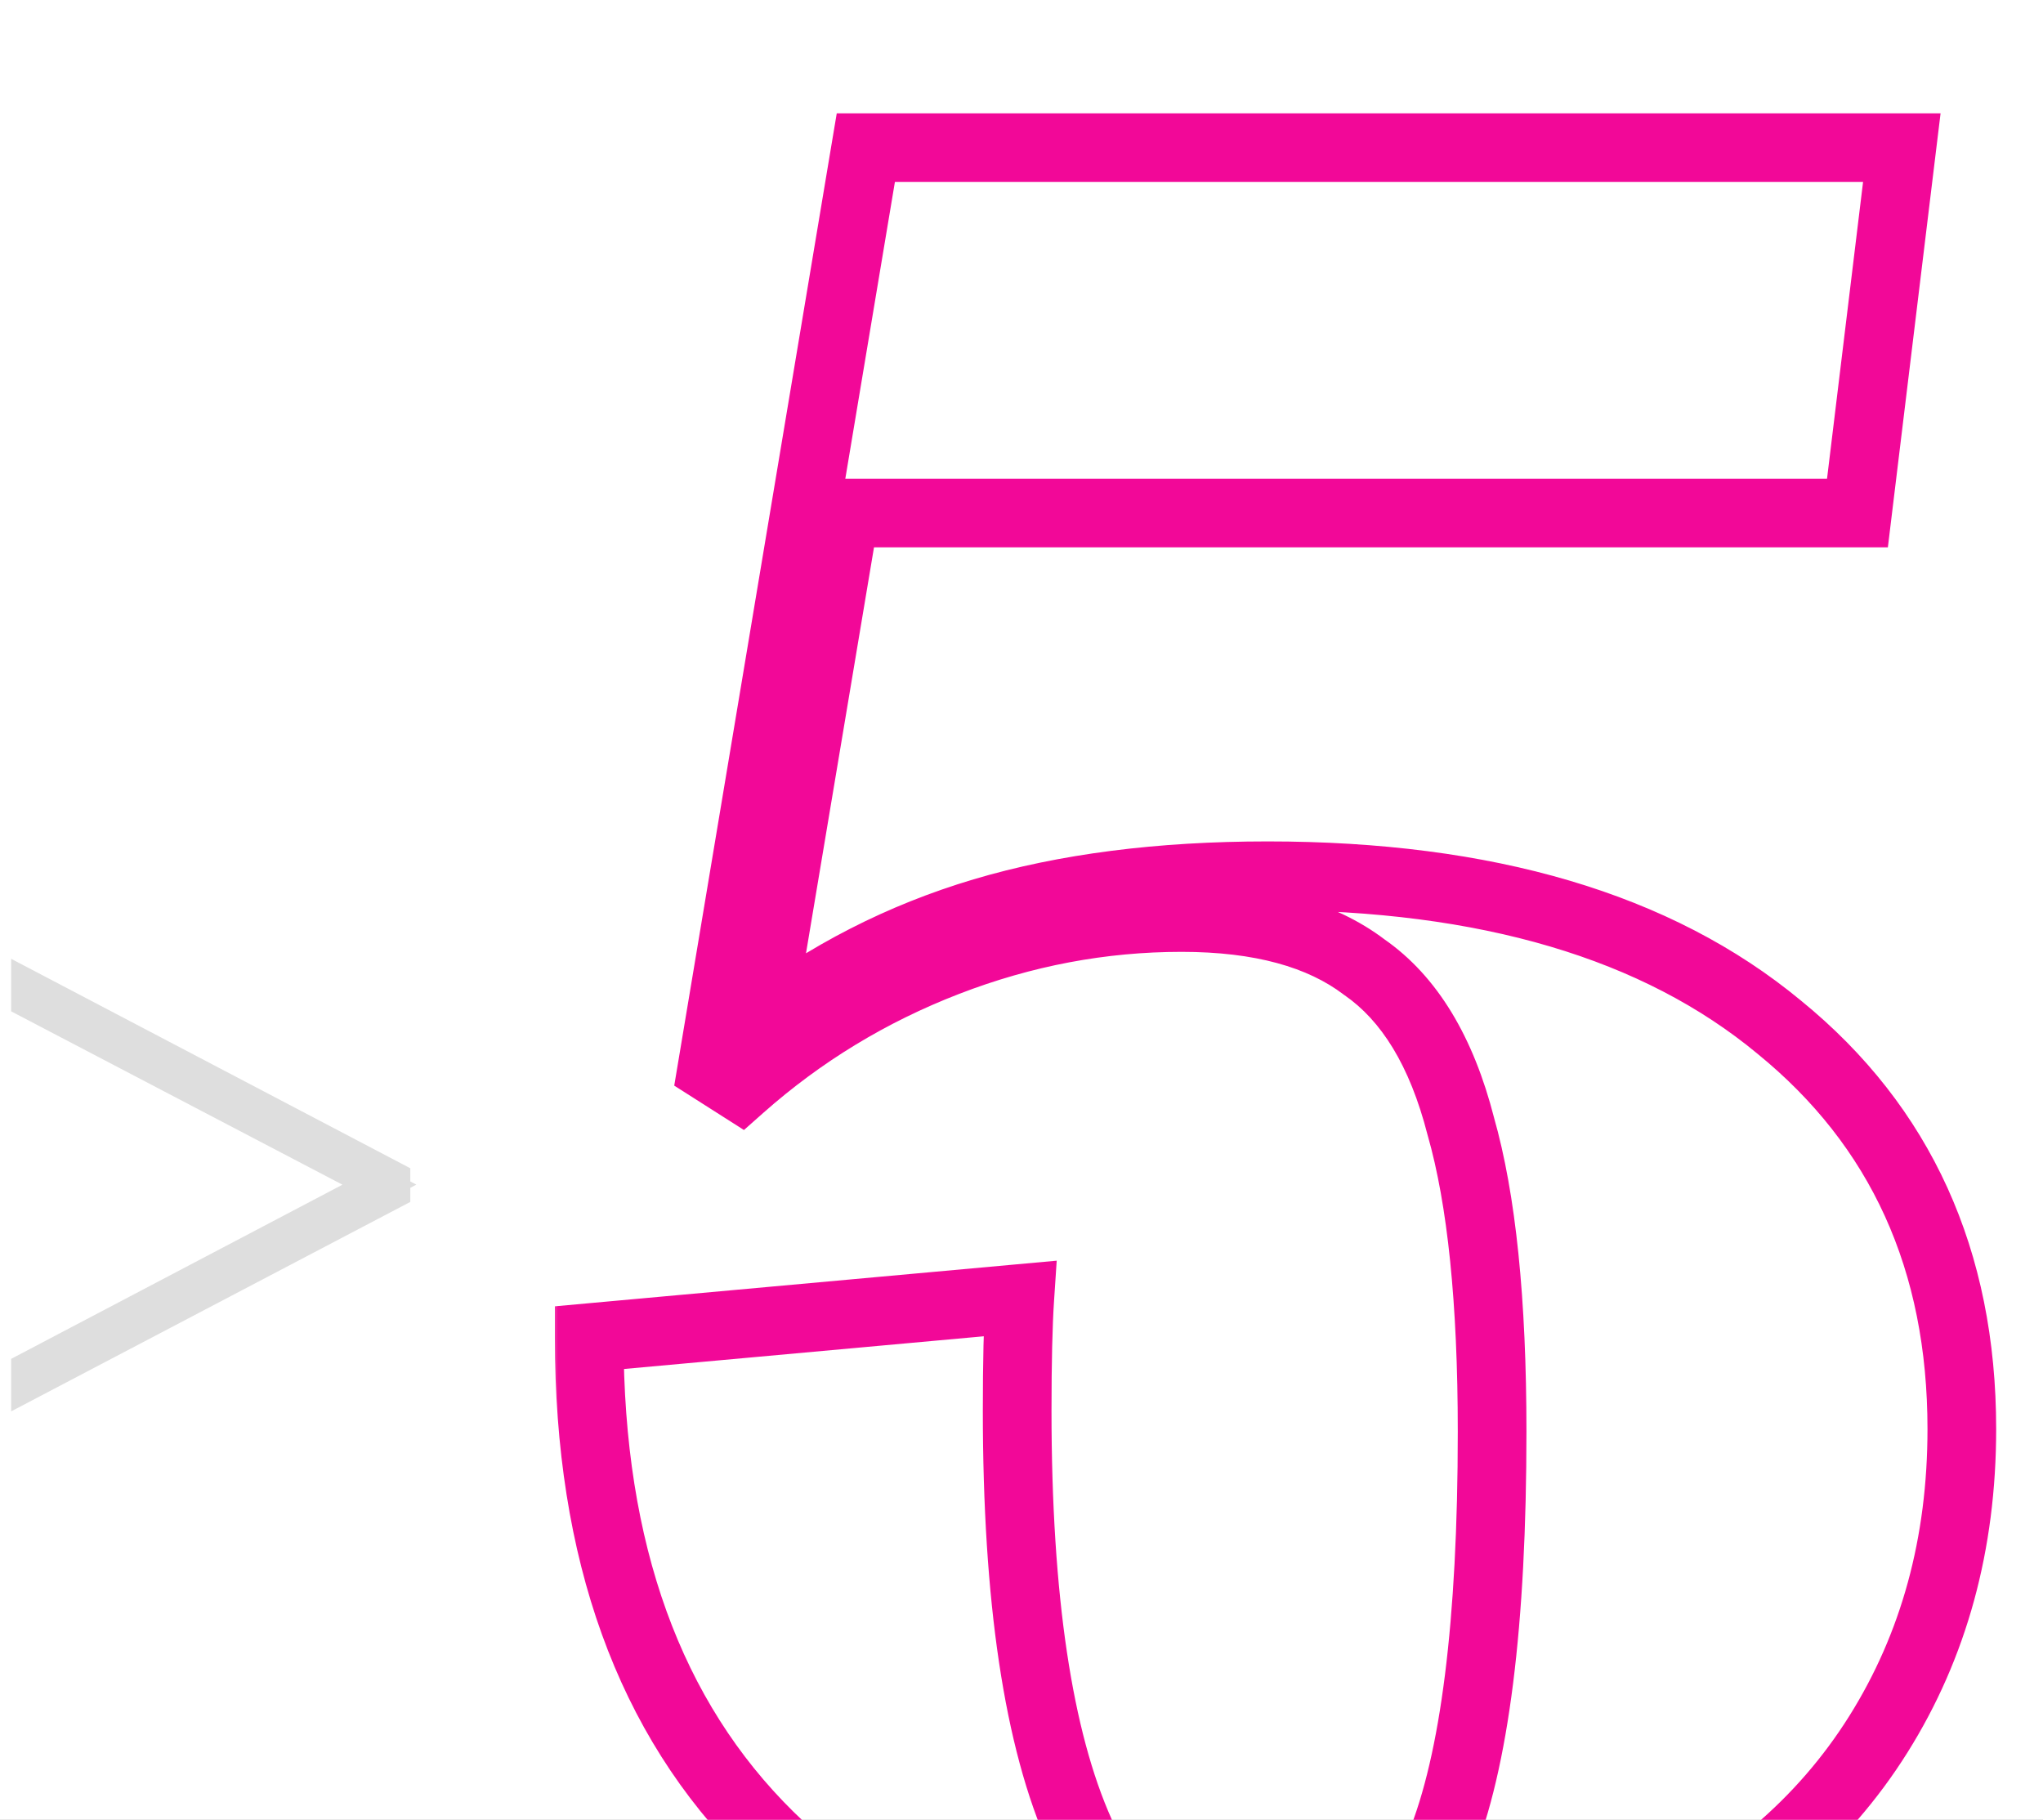 <?xml version="1.0" encoding="UTF-8"?> <svg xmlns="http://www.w3.org/2000/svg" width="119" height="106" viewBox="0 0 119 106" fill="none"><rect x="0" y="0" width="119" height="106" fill="#333333" stroke="none"/><g clip-path="url(#clip0_1385_2525)"><rect width="119" height="106" fill="white"></rect><mask id="path-1-outside-1_1385_2525" maskUnits="userSpaceOnUse" x="0" y="55" width="25" height="28" fill="black"><rect fill="white" y="55" width="25" height="28"></rect><path d="M1.65 58.3V57.5L22.9 68.65V69.4L1.65 80.55V79.75L22.1 69L1.65 58.3Z"></path></mask><path d="M1.65 58.3V57.5L22.9 68.65V69.4L1.65 80.55V79.75L22.1 69L1.65 58.3Z" fill="#DEDEDE"></path><path d="M1.65 58.3H0.65V58.905L1.186 59.186L1.65 58.3ZM1.65 57.5L2.115 56.614L0.65 55.846V57.5H1.65ZM22.9 68.65H23.9V68.045L23.365 67.764L22.9 68.65ZM22.9 69.4L23.365 70.285L23.9 70.005V69.4H22.9ZM1.65 80.55H0.65V82.204L2.115 81.436L1.65 80.55ZM1.65 79.75L1.185 78.865L0.65 79.146V79.75H1.65ZM22.1 69L22.565 69.885L24.253 68.998L22.564 68.114L22.1 69ZM2.65 58.3V57.5H0.65V58.3H2.65ZM1.185 58.386L22.435 69.535L23.365 67.764L2.115 56.614L1.185 58.386ZM21.9 68.65V69.4H23.9V68.65H21.9ZM22.435 68.514L1.185 79.665L2.115 81.436L23.365 70.285L22.435 68.514ZM2.65 80.55V79.75H0.65V80.55H2.65ZM2.115 80.635L22.565 69.885L21.635 68.115L1.185 78.865L2.115 80.635ZM22.564 68.114L2.114 57.414L1.186 59.186L21.636 69.886L22.564 68.114Z" fill="#DEDEDE" mask="url(#path-1-outside-1_1385_2525)"></path><mask id="path-3-outside-2_1385_2525" maskUnits="userSpaceOnUse" x="32" y="6" width="85" height="114" fill="black"><rect fill="white" x="32" y="6" width="85" height="114"></rect><path d="M73.84 117.28C61.477 117.28 51.8 113.835 44.808 106.944C37.816 100.053 34.32 90.376 34.32 77.912L59.4 75.632C59.299 77.152 59.248 79.331 59.248 82.168C59.248 104.056 64.163 115 73.992 115C78.552 115 81.845 112.517 83.872 107.552C85.899 102.587 86.912 94.531 86.912 83.384C86.912 75.784 86.304 69.856 85.088 65.6C83.973 61.243 82.099 58.152 79.464 56.328C76.931 54.403 73.384 53.44 68.824 53.44C64.163 53.44 59.603 54.301 55.144 56.024C50.685 57.747 46.683 60.179 43.136 63.32L41.464 62.256L50.432 8.6H110.776L108.192 29.88H49.216L44.2 59.824C48.152 56.784 52.509 54.555 57.272 53.136C62.035 51.717 67.557 51.008 73.84 51.008C86.608 51.008 96.539 53.947 103.632 59.824C110.725 65.6 114.272 73.403 114.272 83.232C114.272 89.92 112.651 95.848 109.408 101.016C106.165 106.184 101.453 110.187 95.272 113.024C89.192 115.861 82.048 117.28 73.84 117.28Z"></path></mask><path d="M44.808 106.944L43.404 108.368L43.404 108.368L44.808 106.944ZM34.32 77.912L34.139 75.92L32.32 76.086V77.912H34.32ZM59.4 75.632L61.396 75.765L61.551 73.428L59.219 73.64L59.4 75.632ZM83.872 107.552L85.724 108.308L85.724 108.308L83.872 107.552ZM85.088 65.6L83.15 66.096L83.157 66.123L83.165 66.149L85.088 65.6ZM79.464 56.328L78.254 57.92L78.289 57.947L78.326 57.972L79.464 56.328ZM55.144 56.024L55.865 57.89L55.865 57.89L55.144 56.024ZM43.136 63.32L42.062 65.007L43.334 65.817L44.462 64.817L43.136 63.32ZM41.464 62.256L39.491 61.926L39.273 63.232L40.39 63.943L41.464 62.256ZM50.432 8.6V6.6H48.739L48.459 8.27L50.432 8.6ZM110.776 8.6L112.761 8.841L113.034 6.6H110.776V8.6ZM108.192 29.88V31.88H109.964L110.177 30.121L108.192 29.88ZM49.216 29.88V27.88H47.523L47.243 29.55L49.216 29.88ZM44.2 59.824L42.227 59.494L41.387 64.511L45.419 61.409L44.2 59.824ZM57.272 53.136L57.843 55.053L57.843 55.053L57.272 53.136ZM103.632 59.824L102.356 61.364L102.363 61.37L102.369 61.375L103.632 59.824ZM109.408 101.016L111.102 102.079L111.102 102.079L109.408 101.016ZM95.272 113.024L94.438 111.206L94.426 111.212L95.272 113.024ZM73.84 115.28C61.859 115.28 52.739 111.952 46.212 105.52L43.404 108.368C50.861 115.718 61.095 119.28 73.84 119.28V115.28ZM46.212 105.52C39.697 99.1 36.32 89.993 36.32 77.912H32.32C32.32 90.759 35.935 101.007 43.404 108.368L46.212 105.52ZM34.501 79.904L59.581 77.624L59.219 73.64L34.139 75.92L34.501 79.904ZM57.404 75.499C57.299 77.086 57.248 79.317 57.248 82.168H61.248C61.248 79.344 61.299 77.218 61.396 75.765L57.404 75.499ZM57.248 82.168C57.248 93.199 58.477 101.749 61.109 107.611C62.437 110.566 64.16 112.929 66.35 114.554C68.562 116.196 71.138 117 73.992 117V113C71.932 113 70.207 112.436 68.734 111.342C67.237 110.231 65.889 108.49 64.758 105.973C62.476 100.891 61.248 93.025 61.248 82.168H57.248ZM73.992 117C76.658 117 79.056 116.266 81.086 114.735C83.094 113.221 84.614 111.026 85.724 108.308L82.02 106.796C81.103 109.043 79.963 110.572 78.678 111.541C77.415 112.493 75.886 113 73.992 113V117ZM85.724 108.308C87.906 102.96 88.912 94.571 88.912 83.384H84.912C84.912 94.49 83.891 102.213 82.02 106.796L85.724 108.308ZM88.912 83.384C88.912 75.711 88.302 69.568 87.011 65.051L83.165 66.149C84.306 70.144 84.912 75.857 84.912 83.384H88.912ZM87.026 65.104C85.839 60.467 83.767 56.875 80.602 54.684L78.326 57.972C80.43 59.429 82.107 62.018 83.15 66.096L87.026 65.104ZM80.674 54.736C77.671 52.453 73.638 51.44 68.824 51.44V55.44C73.13 55.44 76.191 56.352 78.254 57.92L80.674 54.736ZM68.824 51.44C63.91 51.44 59.106 52.349 54.423 54.158L55.865 57.89C60.099 56.254 64.415 55.44 68.824 55.44V51.44ZM54.423 54.158C49.745 55.966 45.536 58.522 41.81 61.823L44.462 64.817C47.829 61.835 51.626 59.527 55.865 57.89L54.423 54.158ZM44.21 61.633L42.538 60.569L40.39 63.943L42.062 65.007L44.21 61.633ZM43.437 62.586L52.405 8.93L48.459 8.27L39.491 61.926L43.437 62.586ZM50.432 10.6H110.776V6.6H50.432V10.6ZM108.791 8.359L106.207 29.639L110.177 30.121L112.761 8.841L108.791 8.359ZM108.192 27.88H49.216V31.88H108.192V27.88ZM47.243 29.55L42.227 59.494L46.172 60.154L51.188 30.21L47.243 29.55ZM45.419 61.409C49.178 58.518 53.316 56.401 57.843 55.053L56.701 51.219C51.703 52.708 47.126 55.05 42.981 58.239L45.419 61.409ZM57.843 55.053C62.379 53.702 67.702 53.008 73.84 53.008V49.008C67.412 49.008 61.69 49.733 56.701 51.219L57.843 55.053ZM73.84 53.008C86.32 53.008 95.738 55.881 102.356 61.364L104.908 58.284C97.339 52.013 86.896 49.008 73.84 49.008V53.008ZM102.369 61.375C108.958 66.74 112.272 73.953 112.272 83.232H116.272C116.272 72.853 112.493 64.46 104.895 58.273L102.369 61.375ZM112.272 83.232C112.272 89.581 110.738 95.134 107.714 99.953L111.102 102.079C114.564 96.562 116.272 90.259 116.272 83.232H112.272ZM107.714 99.953C104.702 104.754 100.307 108.512 94.438 111.206L96.106 114.842C102.6 111.861 107.629 107.614 111.102 102.079L107.714 99.953ZM94.426 111.212C88.663 113.901 81.82 115.28 73.84 115.28V119.28C82.276 119.28 89.721 117.822 96.118 114.836L94.426 111.212Z" fill="#F20898" mask="url(#path-3-outside-2_1385_2525)"></path></g><defs><clipPath id="clip0_1385_2525"><rect width="119" height="106" fill="white"></rect></clipPath></defs></svg> 